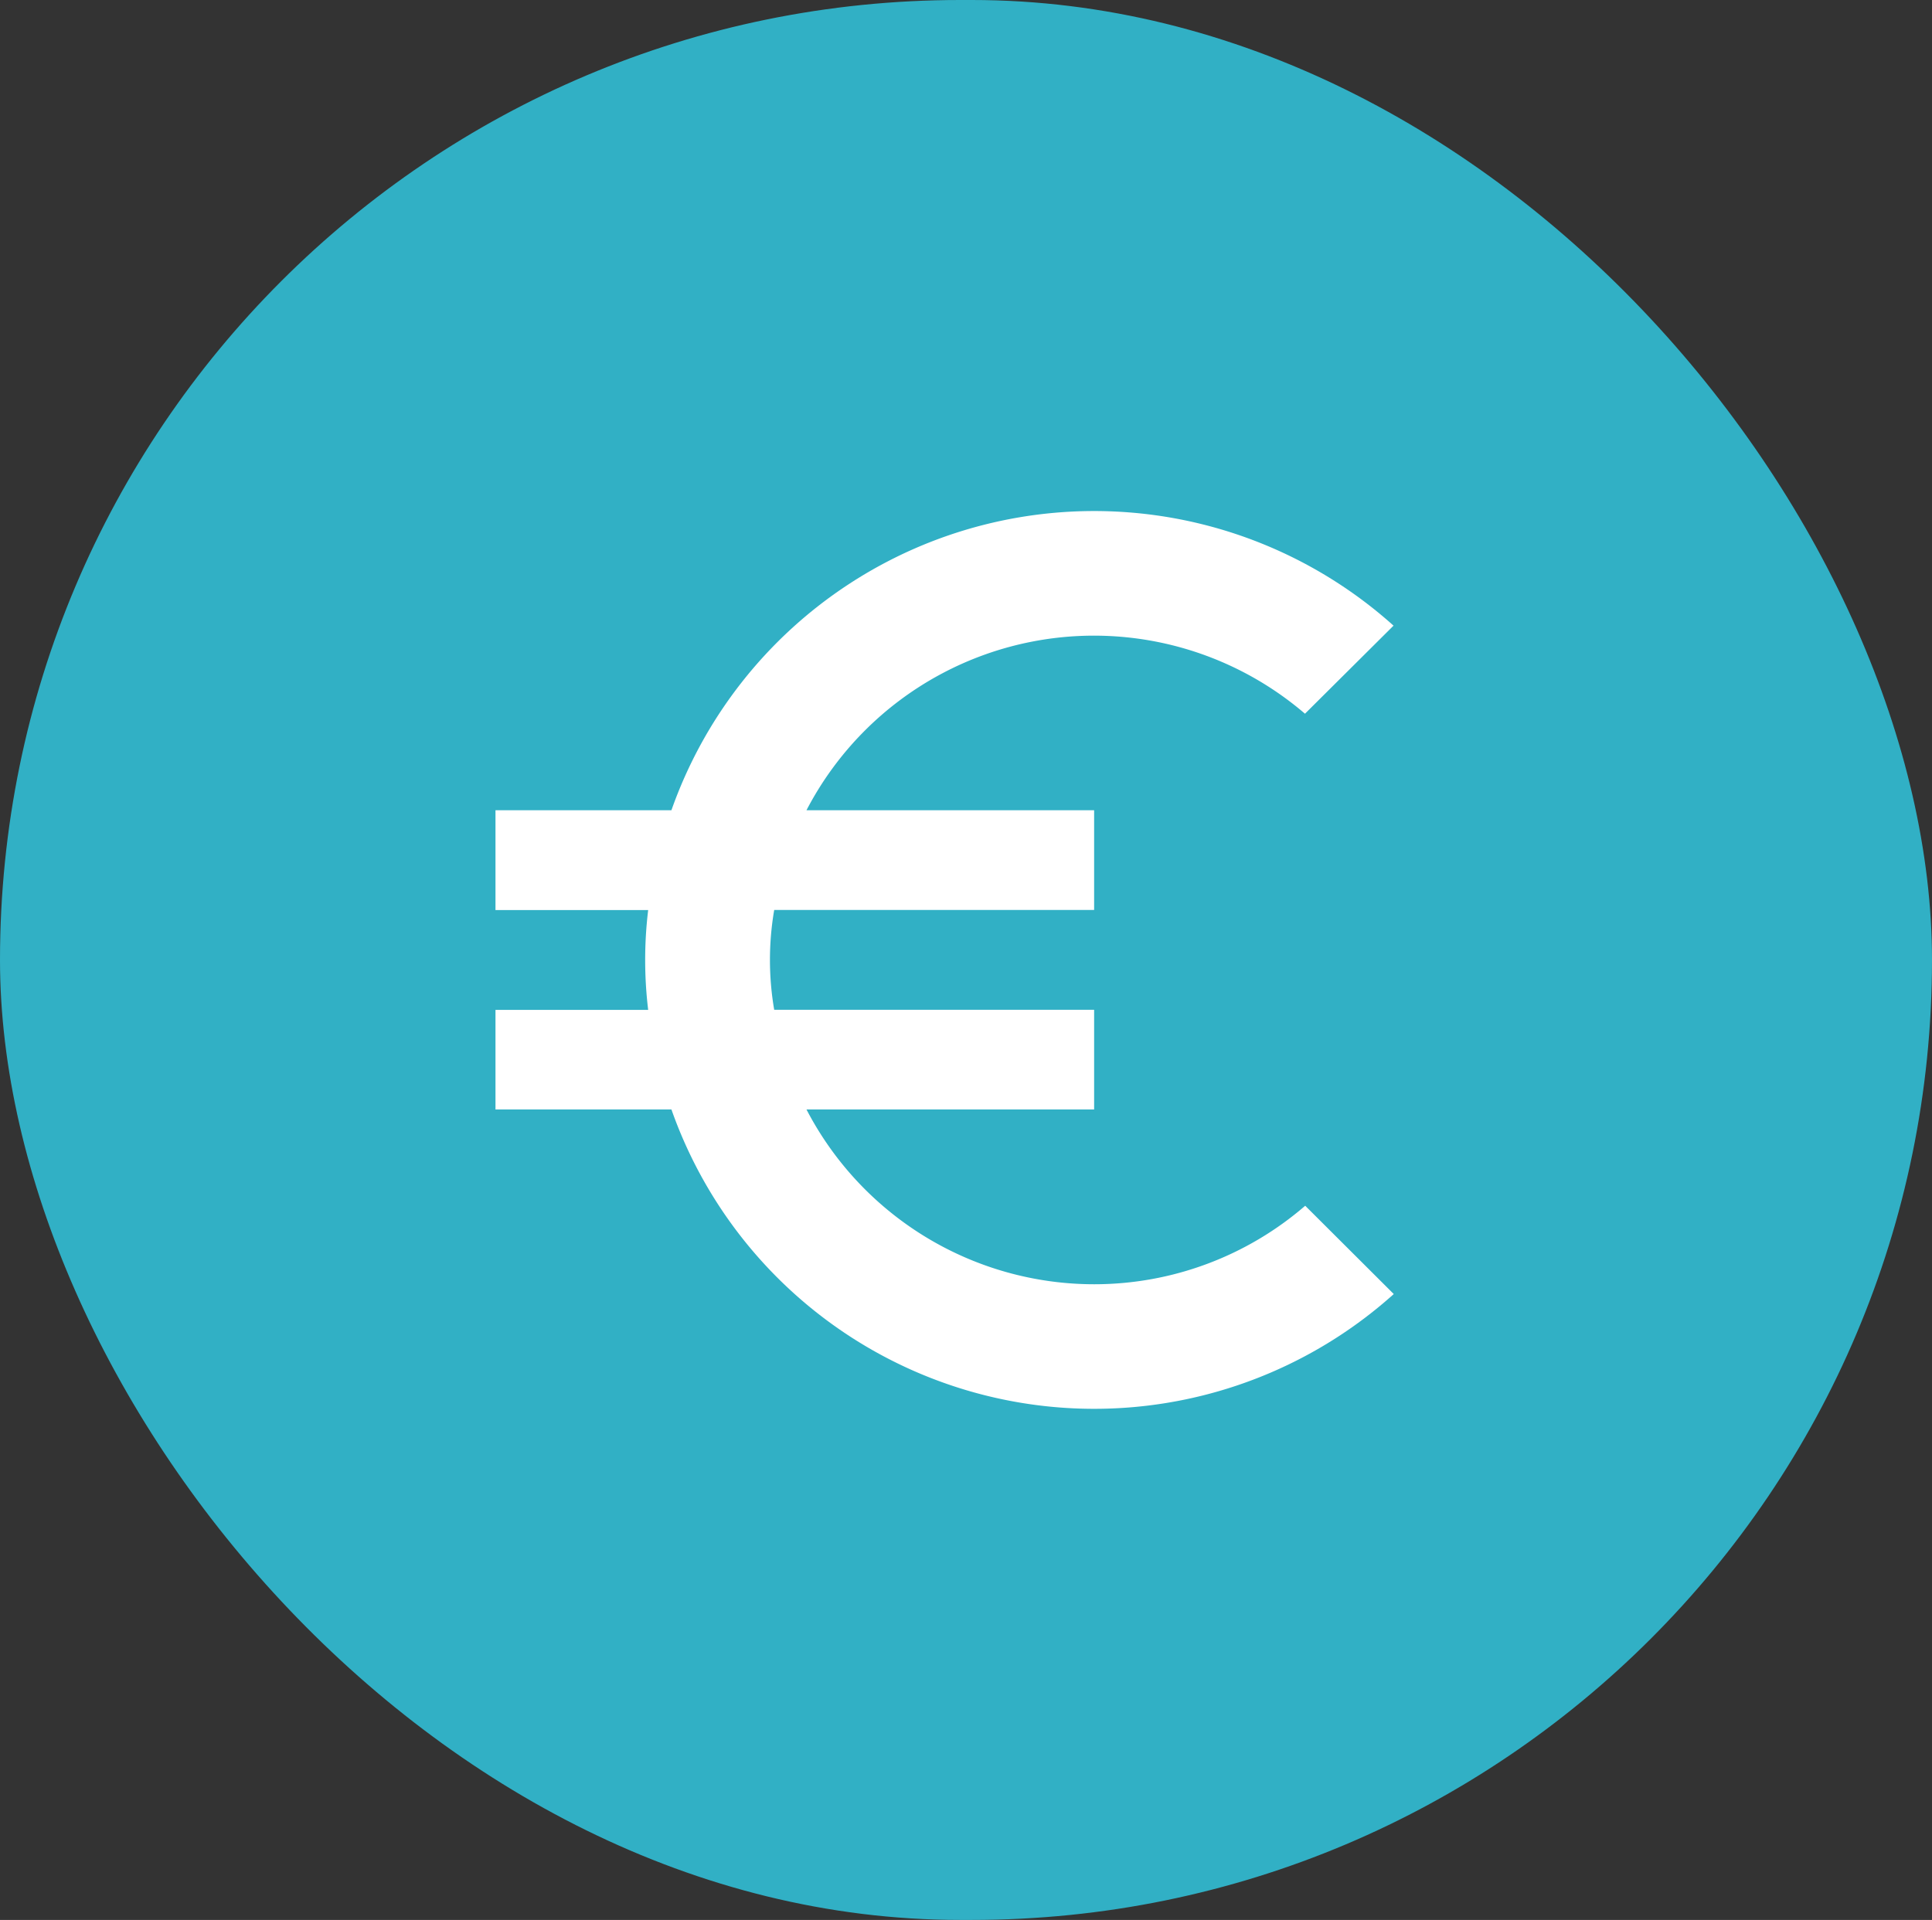 <svg xmlns="http://www.w3.org/2000/svg" width="24.85" height="24.7" viewBox="0 0 24.85 24.7">
  <rect x="0" y="0" width="24.85" height="24.7" fill="#333333" stroke="none"/>
  <g id="Group_579" data-name="Group 579" transform="translate(15958.59 -64.579)">
    <rect id="Rectangle_631" data-name="Rectangle 631" width="24.85" height="24.7" rx="12.35" transform="translate(-15958.59 64.579)" fill="#31b0c5"/>
    <g id="_3669346_ic_symbol_euro_icon" data-name="3669346_ic_symbol_euro_icon" transform="translate(-15954.143 69.226)">
      <path id="Path_284" data-name="Path 284" d="M13.7,15.949A4.171,4.171,0,0,1,10,13.7h3.7V12.418H9.585a3.8,3.8,0,0,1,0-1.284H13.7V9.851H10a4.168,4.168,0,0,1,6.412-1.242l1.139-1.133A5.765,5.765,0,0,0,8.263,9.851H6v1.284H7.964a5.368,5.368,0,0,0,0,1.284H6V13.7H8.263a5.765,5.765,0,0,0,9.291,2.375l-1.139-1.136A4.149,4.149,0,0,1,13.7,15.949Z" transform="translate(-4.074 -4.074)" fill="#fff"/>
      <path id="Path_285" data-name="Path 285" d="M0,0H15.4V15.4H0Z" fill="none"/>
    </g>
  </g>
</svg>
